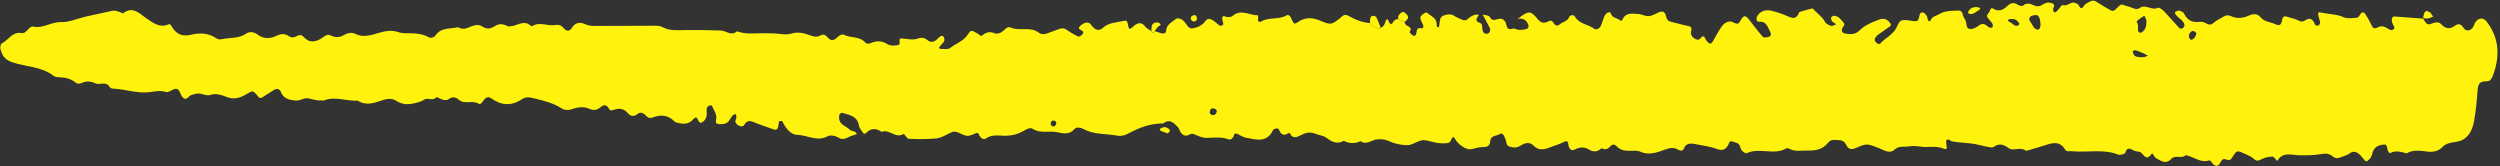 <?xml version="1.0" encoding="UTF-8" standalone="no"?><svg xmlns="http://www.w3.org/2000/svg" xmlns:xlink="http://www.w3.org/1999/xlink" fill="#000000" height="181.4" preserveAspectRatio="xMidYMid meet" version="1" viewBox="-0.3 -0.7 2726.7 181.4" width="2726.7" zoomAndPan="magnify"><rect x="-0.3" y="-0.7" width="2726.7" height="181.4" fill="#333333" stroke="none"/><g fill="#fff30d" id="change1_1"><path d="m1616.85,15.144c2.594.758,6.487.73,7.518,2.434,2.29,3.787,4.34,4.064,8.199,2.743,5.865-2.008,9.069.918,10.306,6.774,1.011,4.786,4.411,4.466,8.019,3.113,4.515,2.403,9.236,1.954,13.851.625,2.492-.718,2.389-3.292,1.632-5.063-2.146-5.016-5.981-7.192-11.495-5.682,11.692-9.249,14.114-9.654,21.834-.126,3.411,4.211,6.423,5.056,10.636,3.183,2.804-1.247,4.811-2.408,6.83,1.181,1.439,2.558,3.87,4.235,6.792,1.485,3.007-2.829,7.883-2.878,9.909-7.425,1.321-2.966,4.912-3.679,6.671-.749,4.864,8.099,14.432,8.176,21.139,13.091,2.22,1.627,5.633-.479,6.971-3.162,1.549-3.108,2.299-6.603,3.606-9.845,1.1-2.727,3.204-5.116,6.052-5.144,1.126-.011,1.938,3.661,3.51,4.821,2.182,1.61,5.149,2.137,7.394,3.688,1.707,1.18,2.348,1.321,3.206-.657,3.358-7.736,10.409-6.145,16.499-5.951,4.079.13,8.198,2.748,12.14,2.408,4.03-.347,7.804-3.124,11.802-4.514,4.623-1.607,6.282,1.295,7.101,5.187.626,2.973,2.166,4.869,5.42,5.565,6.172,1.319,12.206,3.334,18.405,4.469,5.7,1.043,3.229,4.32,3.145,7.626-.12,4.707,7.322,9.476,9.789,6.448,3.942-4.839,4.762-2.559,6.553.982.615,1.216,1.668,2.286,2.721,3.19,2.068,1.775,3.599.768,4.775-1.231,3.225-5.482,6.116-11.198,9.761-16.385,3.051-4.341,8.215-7.121,12.95-4.395,6.08,3.5,6.494-.818,8.714-4.081,2.553-3.754,4.62-3.482,7.567.253,5.206,6.599,10.246,13.342,15.784,19.649.88,1.003,4.088.395,6.059-.102,2.443-.615,3.123-3.094,2.091-4.914-2.932-5.171-3.869-12.482-12.814-11.618-2.614.253-3.109-4.125-1.284-6.725,3.794-5.408,9.172-6.563,14.981-5.298,4.724,1.029,9.485,2.652,13.912,4.31,6.742,2.526,12.642,7.743,16.668-2.87,4.625-1.341,9.217-2.828,13.907-3.88.774-.174,2.051,1.479,2.964,2.416,3.819,3.916,8.439,6.974,11.103,12.146,1.091,2.118,4.219,3.652,6.734,4.4,1.527.454,3.653-1.101,5.51-1.753-1.159-.798-2.335-1.573-3.469-2.405-.556-.408-1.337-.843-1.483-1.405-.331-1.275-.854-2.932-.317-3.877.521-.918,2.339-1.711,3.462-1.569,4.594.583,7.078,4.185,9.831,7.412,2.028,2.377-.103,3.807-1.003,5.465-1.679,3.094-1.002,5.542,2.329,6.344,5.678,1.366,11.534,1.367,15.965-3.067,6.246-6.249,14.187-9.268,22.101-12.216,4.225-1.573,8.31-.175,11.252,3.745,1.016,1.354,1.559,2.688.153,3.729-4.5,3.333-9.214,6.376-13.735,9.68-1.084.792-1.894,2.08-2.569,3.286-1.318,2.353.285,4.088,1.784,5.456.81.738,3.109,1.297,3.445.885,5.223-6.414,13.641-9.511,17.651-17.192,1.611-3.086,3.254-7.62,5.822-8.4,3.931-1.193,8.705.093,13.066.71,3.282.464,5.348-.042,6-3.738.347-1.967.942-4.958,2.233-5.476,2.947-1.182,4.954,1.413,6.395,3.745.687,1.113.526,2.719,1.078,3.954.808,1.807,2.414,2.216,2.844.909,1.555-4.725,6.015-4.812,9.371-6.918,6.566-4.12,13.468-3.536,20.429-3.98,3.391-.216,4.932,1.34,5.537,4.667.362,1.991,1.6,3.881,2.685,5.671,2.004,3.306-.165,9.65,5.762,9.792,3.128.075,6.665-2.099,9.409-4.094,4.92-3.577,7.553.293,10.958,2.4.832.515,3.078.329,3.382-.233.559-1.033.661-2.9.06-3.86-1.469-2.347-3.591-4.274-5.186-6.555-2.242-3.208,1.573-4.807,2.265-7.266.535-1.903,1.245-4.223,4.293-2.365,6.063,3.696,10.78.667,15.135-3.41,3.563-3.336,7.066-3.945,11.319-.957,1.453,1.021,4.75,1.611,5.739.739,5.766-5.09,10.466.442,15.631.782,4.664.306,8.271-5.344,13.788-3.845,2.801.761,5.389,1.191,3.747,5.164-.799,1.934-1.081,4.305,1.252,5.324.647.283,2.344-1.36,3.3-2.366,1.821-1.913,4.342-6.006,5.028-5.703,5.371,2.374,9.076-4.491,14.098-2.121,1.255.592,3.088,1.066,3.53,2.083,2.226,5.125,3.966,3.976,6.509.162,1.071-1.605,3.411-2.381,5.207-3.48,2.531-1.549,4.934-2.022,7.722-.135,4.059,2.748,8.386,5.1,12.601,7.619,5.636,3.369,5.781,3.41,11.759-2.651,1.606-1.628,2.604-2.508,4.949-1.553,3.2,1.303,6.723,1.84,9.871,3.237,2.773,1.231,5.459,2.006,7.958.176,6.549-4.797,13.183,3.295,19.98-.294,1.265-.668,5.003,2.069,6.828,3.973,5.749,5.998,11.066,12.409,16.755,18.469.563.6,2.852.334,3.74-.331.944-.707,1.863-2.542,1.6-3.583-1.307-5.172-6.626-7.091-9.503-11.058-1.094-1.508-1.19-2.763.138-3.382,1.223-.571,2.828-1.345,3.907-.977,1.866.635,4.282,1.693,5.021,3.256,3.562,7.537,9.298,10.036,17.277,8.981,1.961-.259,4.364.295,6.085,1.298,3.321,1.936,5.82,2.668,9.174-.423,3.014-2.777,7.121-4.342,10.645-6.6,2.6-1.666,5.041-1.825,7.885-.522,6.915,3.169,13.616,2.279,20.427-.903,4.031-1.884,8.801-1.669,11.748,1.96,4.508,5.551,11.377,5.266,16.981,8.006,4.821,2.357,6.017-.958,6.673-4.836.548-3.241,2.094-4.766,5.687-3.434,3.898,1.444,8.254,1.918,11.836,3.869,2.906,1.583,5.051,1.729,7.584.02,6.108-4.123,8.694-.442,10.94,4.679.321.731,2.565,1.261,3.53.885.952-.371,1.849-1.963,1.967-3.103.132-1.269-.664-2.627-1.016-3.956-2.04-7.697-1.987-7.932,3.975-6.702,7.538,1.555,15.292,1.427,22.68,4.737,4.138,1.854,9.709.912,14.572.502,1.44-.122,2.846-2.601,3.956-4.215,1.747-2.541,3.864-1.58,4.897-.015,2.673,4.044,5.112,8.305,7.087,12.728,1.626,3.642,3.928,3.567,6.669,2.072,4.462-2.434,8.083-.624,11.768,1.772,1.781,1.158,4.016,1.912,5.658.129,1.786-1.94-.358-3.668-1.024-5.458-.486-1.307-1.175-2.691-1.116-4.012.088-1.98.474-4.465,3.215-4.285,10.38.681,20.746,1.576,31.117,2.391l-.536-.536c4.803,7.316,4.954,7.683,10.386,5.673,3.695-1.368,7.2-1.915,9.775.901,4.687,5.124,9.358,5.683,14.856,1.678,4.508-3.284,6.905-1.461,9.927,2.819,2.681,3.797,7.603,2.512,10.115-1.672,1.059-1.764,1.442-4.001,2.704-5.562,3.883-4.805,8.662-4.524,12.167.145,14.155,18.859,14.315,39.033,5.988,60.12-1.188,3.01-3.445,4.759-6.321,4.705-5.924-.111-9.091,1.772-9.606,8.271-.941,11.871-1.982,23.796-4.104,35.495-1.97,10.859-7.4,20.48-19.337,22.252-6.047.897-11,1.358-15.573,6.122-3.948,4.112-9.782,5.279-15.795,4.553-7.704-.931-15.534-2.419-22.82,1.943-6.027-1.646-12.038-3.752-18.155-.111-.164.098-1.888-1.76-2.321-2.917-.93-2.482-.423-6.682-3.706-6.631-4.803.074-9.912,2.009-12.098,6.615-1.462,3.081-1.551,6.905-4.344,9.384-1.375,1.22-2.8,3.692-5.1,1.142-1.852-2.053-3.438-4.386-5.475-6.225-3.378-3.049-6.825-4.427-11.257-1.042-2.694,2.057-6.432,2.718-9.642,4.14-2.858,1.266-5.774,1.148-7.985-.769-4.087-3.543-8.1-3.791-13.425-2.808-7.583,1.399-15.505,1.309-23.277,1.25-8.736-.065-18.356-4.282-24.278,6.285-1.771-1.705-3.582-4.87-5.306-4.824-4.078.109-8.542.989-12.053,2.97-3.738,2.11-5.77,1.916-8.832-.992-2.437-2.314-5.977-3.531-9.132-5.012-8.185-3.84-8.829-4.169-13.557,3.597-2.612,4.29-4.355,3.412-7.937,2.315-3.139-.962-4.453,2.156-5.873,4.713-1.652,2.975-4.377,3.094-6.934.848-1.046-.919-1.761-2.203-2.714-3.241-.451-.49-1.264-1.245-1.649-1.112-9.789,3.371-17.177-4.155-25.878-5.622-4.465,4.285-11.492-.538-15.402,3.709-6.279,6.82-11.226,2.628-16.911-.475-2.307-1.259-3.556-6.524-4.892-4.629-6.608,9.379-8.92-1.453-13.197-2.229-2.079-.377-4.295-.6-6.145-1.51-3.938-1.935-7.293-4.206-9.354,2.441-.438,1.412-5.483,2.873-7.534,2.074-16.414-6.395-33.498-2.12-50.176-3.692-2.755-.26-6.319.937-7.904-1.728-6.304-10.601-14.899-6.986-23.462-4.332-4.008,1.242-8,2.55-12.048,3.644-2.674.723-6.407,2.51-7.988,1.41-5.892-4.099-12.999,1.318-17.894-2.278-5.895-4.331-10.788-5.71-16.873-1.177-.89.663-2.735.24-4.098.042-6.929-1.007-13.515-3.368-20.625-4.104-6.701-.694-13.506-1.067-20.184-2.175-1.303-.216-2.388-1.545-3.7-1.944-2.483-.755-3.434,1.082-2.656,4.957,1.006,5.012.416,6.205-2.94,4.854-6.222-2.503-12.603-2.023-18.888-1.782-6.036.231-11.671-1.875-18.147-.743-5.753,1.005-11.749-1.104-16.937,3.929-2.553,2.476-6.608,2.256-10.099.918-2.631-1.009-5.109-2.435-7.766-3.356-3.965-1.375-8.035-3.442-12.046-3.408-3.937.034-7.965,2.068-11.753,3.69-4.506,1.929-8.242,1.906-10.489-3.003-1.649-3.602-4.071-5.443-8.118-5.464-4.136-.022-8.44-1.544-11.676,2.643-5.797,7.5-13.904,8.965-22.766,8.624-6.291-.241-12.712,1.592-18.802-1.513-1.2-.612-3.106-1.406-3.959-.897-13.657,8.155-29.506-1.353-43.382,5.373-1.058.513-3.756-1.404-5.151-2.752-2.421-2.34-1.288-7.133-5.564-8.392-2.034-.599-4.005-1.745-6.054-1.878-2.578-.168-2.463,2.479-3.444,4.14-2.744,4.645-6.017,6.601-12.197,4.302-7.735-2.878-16.182-3.899-24.368-5.483-5.082-.983-9.699-.777-11.95,5.385-.698,1.911-3.483,2.375-5.474,1.169-4.452-2.697-8.101-2.846-13.582-.91-8.769,3.099-18.047,7.267-28.169,2.775-3.644-1.617-8.387-1.017-12.624-.976-5.229.05-9.752-1.216-13.447-5.087-2.48-2.599-4.862-1.977-7.049.534-2.641,3.033-5.74,3.593-9.273,1.643-4.026,3.997-8.648,4.58-13.365,1.671-5.451-3.362-10.462-2.973-16.004-.06-2.709,1.424-5.303-.076-6.397-3.42-.883-2.702.313-7.947-5.891-4.677-4.328,2.281-9.2,3.514-13.776,5.349-6.693,2.684-12.947,4.399-19.044-1.899-3.123-3.225-7.68-3.181-11.833-.835-3.059,1.728-5.99,3.721-9.866,3.063-3.496-.593-6.948-.695-7.666-5.452-.404-2.677-1.542-5.332-2.82-7.748-.556-1.051-3.114-2.312-3.373-2.059-3.356,3.287-10.596,1.386-11.234,8.014-.392,4.074-1.903,6.58-6.229,6.813-2.123.114-4.266.135-6.36.458-4.041.624-8.472,2.843-11.974,1.808-4.466-1.319-9.017-4.527-11.969-8.181-2.902-3.592-3.773-8.614-6.887-.419-.389,1.023-2.212,1.956-3.467,2.102-2.771.323-5.616.289-8.408.09-5.566-.395-10.934-2.631-16.19-3.292-4.929-.619-10.368,3.323-15.668,4.982-3.814,1.194-15.167-.142-22.215-3.474-4.754-2.247-9.118-2.945-14.247-2.388-5.995.651-11.461,6.496-17.991,1.983-6.13,2.823-12.197,2.671-18.2-.392-7.371,4.116-13.138,1.154-19.218-3.439-3.191-2.411-7.925-2.688-11.814-4.288-4.929-2.028-9.286-1.519-14.179.716-4.419,2.019-10.072,6.519-13.756-1.579,0,0-1.247.136-1.764.453-4.817,2.947-7.729,1.288-9.776-3.61-1.028-2.46-3.388-1.83-5.363-1.119-.599.216-1.181.883-1.473,1.488-6.755,13.981-18.549,9.919-29.495,7.972-3.366-.599-6.406-2.918-9.657-4.306-3.312-1.415-3.042,1.795-3.963,3.324-1.182,1.962-2.845,3.579-5.051,2.786-7.824-2.811-15.7-1.889-23.743-1.604-4.656.165-9.595-2.092-14.054-4.059-2.531-1.116-3.972-.009-5.748.812-3.974,1.839-6.787.24-8.94-2.982-1.167-1.748-1.567-4.132-2.985-5.563-4.388-4.427-8.853-9.529-15.847-4-13.725-.088-26.157,4.508-37.966,10.916-3.961,2.149-7.919,3.223-12.171,2.43-12.225-2.28-25.128-.922-36.665-7.037-3.151-1.67-7.793-2.827-10.051-.179-5.772,6.771-12.763,4.671-19.259,3.424-8.885-1.706-18.451,1.822-26.91-3.93-1.562-1.062-5.627.22-7.78,1.599-8.121,5.203-16.547,6.818-26.265,6.071-5.11-.393-11.213-.533-16.331,3.042-2.571,1.796-5.223.055-6.967-2.623-.977-1.502-1.141-4.342-4.313-2.977-2.564,1.104-5.193,2.457-7.897,2.758-6.502.724-11.988-6.579-18.161-3.931-5.727,2.458-11.132,6.337-17.329,6.88-9.849.863-19.823.792-29.709.343-1.947-.088-4.994-5.631-5.41-5.363-8.714,5.618-15.747-5.565-24.006-2.184-5.977-4.082-11.666-4.243-17.024,1.153-1.326,1.335-2.638,1.108-3.592-.485-1.453-2.424-3.728-4.737-4.139-7.336-1.707-10.802-10.631-11.774-18.508-14.13-.74-.221-2.782,1.347-2.979,2.332-.72,3.603-.07,7.264,2.713,9.797,2.571,2.34,6.077,3.693,8.498,6.146,2.328,2.359,6.721,1.037,7.887,4.923-3.256,1.195-6.684,2.066-9.723,3.672-3.415,1.804-6.63,2.412-9.975.376-3.912-2.381-9.006-3.334-12.259-1.582-11.479,6.181-21.98-1.361-32.906-1.622-7.605-.182-12.958-7.647-16.462-14.974-.196-.409-2.492.147-3.787.383,0,0,.034,1.063-.019,1.624-.652,6.924-1.909,8.326-6.149,6.807-7.193-2.577-14.475-4.947-21.523-7.876-4.82-2.004-7.453-1.012-10.294,3.506-1.95,3.101-8.885.002-9.394-4.073-.159-1.273,1.012-2.66,1.16-4.039.138-1.28-.277-2.618-.449-3.931-1.112.311-2.579.286-3.263,1.004-1.441,1.513-2.59,3.349-3.65,5.173-2.516,4.331-6.607,4.921-10.984,4.722-3.128-.142-4.699-.969-3.77-5.017,1.298-5.66-2.706-10.339-4.748-15.318-.122-.299-2.758-.126-3.667.563-2.635,1.997-1.933,5-1.762,7.811.231,3.775-1.183,6.944-4.061,9.346-1.817,1.517-3.895,1.51-4.919-.805-1.197-2.706-2.452-5.668-5.356-2.245-5.603,6.606-12.255,5.656-19.269,3.702-.648-.181-1.304-.619-1.774-1.112-6.778-7.092-15.176-7.428-23.432-4.281-4.671,1.78-6.28-.768-8.726-3.039-2.331-2.164-5.126-2.843-7.631-.891-4.072,3.173-7.598,3.244-10.986-.745-4.255-5.01-9.5-5.695-15.372-3.55-2.071.757-4.043,1.101-5.214-1.237-2.029-4.05-5.136-4.958-8.447-2.182-4.14,3.471-7.742,4.636-13.164,2.143-5.914-2.719-12.938-1.529-18.686.446-4.718,1.621-8.278,1.146-11.748-1.05-8.406-5.318-17.549-7.79-27.161-10.072-5.798-1.376-10.415-3.218-15.768.388-11.377,7.663-22.62,6.805-33.52-1.109-2.013-1.462-4.089-1.37-5.838-.169-2.797,1.921-4.902,7.89-7.641,6.166-6.969-4.386-15.355,1.229-21.718-4.335-3.535-3.092-7.257-3.713-11.409-.416-1.279,1.016-3.969.818-5.836.395-2.631-.597-6.803-3.361-7.358-2.703-3.933,4.66-9.375-.308-13.46,2.725-2.193,1.628-5.114,2.44-7.828,3.168-7.606,2.04-14.897,2.907-22.257-1.965-4.623-3.061-9.919-2.538-15.822-.516-8.317,2.849-17.495,6.099-26.274.267-12.226.793-24.394-5.039-36.689-.297-1.22.471-2.818-.142-4.221-.022-5.082.434-9.763-2.004-14.485-2.292-3.618-.221-7.402,2.753-11.868,2.464-7.521-.487-13.834-1.844-16.922-9.978-1.015-2.672-4.184-3.462-7.136-1.577-4.176,2.665-8.422,5.223-12.557,7.951-3.474,2.292-4.299-.411-6.158-2.519-4.389-4.978-4.626-4.826-11.551-.731-6.808,4.026-13.501,6.225-21.624,2.899-4.99-2.044-11.528-4.044-16.094-2.438-5.684,2-9.53-1.076-14.197-1.235-2.682-.092-5.483.78-8.089,1.643-2.975.986-4.732,6.289-8.72,3.148-2.012-1.585-2.926-4.633-4.175-7.102-1.606-3.173-3.912-3.33-6.844-2.036-2.523,1.113-5.594,3.411-7.631,2.75-6.322-2.053-12.106-.678-18.35.104-13.411,1.678-26.44-3.413-39.827-3.834-1.254-.039-2.997-.952-3.619-1.993-3.951-6.613-10.595-1.561-15.032-3.631-5.786-2.699-10.514-2.974-16.057-.206-1.505.751-4.52.401-5.81-.678-5.23-4.373-11.249-5.617-17.757-5.899-2.085-.09-4.638-.215-6.132-1.393-13.297-10.49-30.285-9.866-45.348-14.949C4.755,64.482,1.852,59.362.124,52.362c-.432-1.751.31-5.176,1.482-5.711,7.386-3.374,11.377-13.183,21.605-11.263,2.941.552,5.052-1.763,7.031-3.951,1.342-1.484,3.719-3.597,5.079-3.251,10.958,2.788,20.031-5.156,30.876-4.776,8.761.307,17.657-3.842,26.526-5.876,9.611-2.203,19.26-4.247,28.893-6.357,4.486-.982,8.295,1.136,12.228,2.683,11.001-8.491,18.21.574,26.08,5.811,7.115,4.734,13.806,10.199,23.253,6.324,2.699-1.107,3.313,1.453,4.376,3.131,5.129,8.102,11.479,10.292,21.435,7.898,8.61-2.07,18.435-1.704,26.588,3.998,3.353,2.346,6.389.757,9.811.314,7.617-.985,15.312-.466,22.271-5.092,4.222-2.807,8.703-2.521,13.457,1.069,6.034,4.558,13.436,4.34,20.156,1.036,4.994-2.456,9.33-2.634,13.915.567,2.572,1.796,5.382,1.321,7.995-.118,2.699-1.486,5.304-1.94,7.557.627,6.416,7.314,13.563,5.759,20.379,1.161,3.03-2.044,5.364-4.534,9.277-2.625,4.768,2.326,9.413,2.56,14.138-.325,3.81-2.326,8.795-3.348,12.284-1.576,9.308,4.728,18.106,1.368,26.53-1.065,7.139-2.062,13.597-3.043,20.645-.681,2.634.883,5.557,1.249,8.349,1.255,8.514.019,16.918-.169,24.776,4.266,2.353,1.328,5.936.537,7.683-2.004,6.136-8.924,16.108-6.741,24.581-8.893,4.834,3.122,9.24,1.383,13.971-.679,3.876-1.69,8.633-2.568,12.299-.122,4.907,3.273,8.995,2.793,13.535-.231,4.457-2.969,8.953-2.797,13.746-.225,1.611.864,4.217.36,6.232-.106,6.42-1.485,12.717-6.287,19.262-.255.429.395,1.569.571,2.041.288,8.086-4.85,16.547.369,24.504-.991,5.293-.904,7.515.825,10.346,4.255,2.097,2.54,5.836,2.329,7.352-.147,4.053-6.622,8.781-8.149,15.856-4.829,3.038,1.426,6.846,1.662,10.305,1.67,20.478.05,40.957-.14,61.436-.216,4.229-.016,8.489-.363,12.472,1.738,7.221,3.809,14.983,3.182,22.824,3.036,13.423-.249,26.869-.061,40.286.456,5.897.227,11.497,6.48,17.711.807,6.736,2.546,13.7,2.65,20.793,2.315,6.352-.3,12.733-.113,19.097.023,6.373.136,13.259,2.114,18.985.314,7.437-2.339,13.71-.753,20.153,1.552,4.18,1.495,7.854,2.753,12.077.274,2.851-1.674,5.68-.333,7.524,1.931,4.55,5.588,8.022,2.895,11.938-.815,1.358-1.287,4.387-2.617,5.59-1.966,7.432,4.024,17.154,1.519,23.493,8.395,2.385,2.587,4.842,1.41,7.617.355,5.528-2.101,10.974-1.929,16.246,1.419,3.748,2.38,8.16,2.01,12.291,1.217,3.865-.742-1.389-7.742,4.19-7.209,6.23.595,12.218,2.307,18.556-.265,2.205-.895,6.248-.306,7.988,1.246,6.222,5.549,10.009,1.702,14.26-2.488,1.393-1.373,3.718-2.337,4.904.503.501,1.2.741,2.988.195,4.038-.908,1.745-2.584,3.079-3.862,4.646-.709.87-1.268,1.862-1.894,2.799.621.332,1.252.966,1.862.946,3.485-.114,8.006.929,10.249-.849,6.546-5.192,15.145-7.542,19.907-15.393,2.876-4.741,3.714-4.252,10.379-.413,1.642.946,3.018,3.624,5.179,1.798,4.226-3.571,8.445-4.309,13.606-2.068,1.634.71,4.216.019,6.076-.739,3.84-1.564,6.796-7.57,10.72-5.772,9.939,4.554,21.471-1.392,30.769,5.58,3.03,2.272,6.506,2.158,10.039.729,3.891-1.573,7.958-2.72,11.813-4.369,3.596-1.539,6.52-1.11,9.698,1.241,3.36,2.487,7.109,4.497,10.848,6.404,2.233,1.139,3.975-.53,5.399-2.066,1.962-2.115.753-3.434-1.332-4.448-2.076-1.009-3.479-2.401-1.264-4.475,4.798-4.493,9.513-5.482,12.644-.832,3.845,5.71,8.554,6.214,12.269,2.794,6.336-5.83,13.722-5.633,21.147-7.333,5.1-1.168,5.468-.547,6.224,3.822.969,5.601,1.855,5.668,5.967,1.819q6.442-6.031,11.491-1.365c1.031.959,1.762,2.269,2.864,3.115,1.673,1.284,3.549,2.303,5.339,3.434,1.144,2.53,2.27,2.57,3.377-.024,1.918.602,3.914,1.03,5.736,1.845,2.945,1.318,6.68,1.154,6.824-1.839.338-7.023,5.712-9.219,9.923-12.687,2.671-2.199,5.263-.982,7.775.39.602.329,1.05.938,1.579,1.405,3.103,2.738,4.814,8.574,9.164,7.975,5.315-.731,10.797-2.922,14.37-8.012,2.653-3.779,6.176-2.307,9.204-.21,2.277,1.577,4.243,3.596,6.461,5.268.414.312,1.391.007,2.063-.177,1.731-.474,2.112-1.477,1.722-3.019-.501-1.983-1.496-4.351-.855-6,1.144-2.943,3.44-.21,5.248-.236,1.949-.028,4.467-.026,5.741-1.158,9.048-8.038,18.426-.72,27.601-.772.164-.001.782,2.431.431,3.473-1.093,3.244,1.748,4.316,3.026,3.493,8.578-5.526,19.385-1.6,27.986-6.959,1.829-1.14,3.885.644,4.796,2.716,3.114,7.085,3.351,7.473,7.681,4.528,7.87-5.353,15.574-4.928,24.038-1.444,11.952,4.92,12.079,4.624,21.747-2.572.561-.417,1.011-.984,1.514-1.481,2.235-2.21,4.749-2.867,7.583-1.237,7.309,4.204,14.972,7.332,23.495,7.927,2.165,4.4,7.002,4.445,10.639,6.436.122.067.764-.818,1.163-1.259,3.456-1.393,4.607-4.383,5.512-7.66.54-1.955,2.012-2.128,2.78-.249,3.228,7.89,4.821,1.374,7.158-.599.882-.744,2.407-.726,3.639-1.055l6.816,3.529c.72,1.156,1.17,2.819,2.21,3.374,3.101,1.653,6.364,2.79,3.397,7.349-.212.326,2.434,3.335,4.147,3.904,2.769.919,3.034-1.865,3.321-3.688.468-2.968,1.041-5.001,4.982-4.417,3.014.446,2.919-2.448,2.057-4.079-3.76-7.123-3.831-8.455.847-11.885.962-.705,2.994-1.497,3.476-1.066,4.029,3.602,10.18,5.381,10.753,12.097.131,1.539-.621,3.931,2.135,3.81.373-.017.806-2.455.921-3.797.302-3.527.465-7.4,4.271-8.805,3.877-1.432,8.005-2.375,12.04.443,2.254,1.574,5.071,2.316,7.511,3.657,2.799,1.538,5.147,1.374,7.525-.874,3.164-2.99,6.921-4.713,11.408-4.418-.781,3.178-5.972,6.611,1.378,9.127,3.569,1.222,1.822,6.179,3.197,9.183.889,1.94,2.475,3.072,4.824,2.606,2.51-.498,3.919-3.835,2.575-6.442-2.504-4.859-5.094-9.674-7.648-14.507Zm608.451,10.701c-.182-1.207-.327-4.01-1.089-6.633-.57-1.965-2.1-3.756-4.461-3.51-1.941.202-4.261.561-5.595,1.76-1.415,1.272-1.705,3.493-.061,5.479,1.309,1.582,2.196,3.514,3.272,5.289.356.588.586,1.376,1.106,1.715,1.054.687,2.255,1.557,3.416,1.589,2.62.071,3.081-2.013,3.412-5.69Zm115.51-4.217c-.476-1.157-1.065-3.176-2.129-4.903-.452-.733-9.166,5.653-8.623,6.383,1.864,2.505,1.583,5.228,1.491,8.04-.07,2.127.599,4.199,3.275,3.723,1.197-.213,2.356-1.426,3.245-2.438,2.491-2.835,2.687-6.384,2.74-10.806Zm-7.012,40.004c1.82,0,3.266.212,4.614-.06,1.323-.267,2.546-1.026,3.813-1.569-1.154-.668-2.259-1.446-3.471-1.982-3.146-1.391-6.281-2.857-9.548-3.895-.986-.313-2.385.679-3.596,1.073.805,1.751,1.17,4.11,2.53,5.091,1.547,1.116,3.983 1,5.658,1.342Zm-140.967-41.664c-1.087.288-1.759.358-2.327.637-1.435.705-1.09,1.389.725,2.377,1.746.951,3.442,2.085,4.928,3.4,1.868,1.651,3.599,1.328,5.367.088.406-.284.862-1.267.711-1.452-1.218-1.491-2.338-3.337-3.954-4.151-1.694-.853-3.903-.683-5.45-.899Zm202.253,15.222c-.971-.696-1.864-1.802-2.928-2.004-2.324-.442-3.564,1.261-4.548,3.09-1.091,2.03-.532,3.89.689,5.61.297.419.964.867,1.424.831,2.671-.207,5.78-4.653,5.364-7.527Zm-1243.149,98.393c-.627-2.473-2.473-3.28-4.561-2.594-.852.28-1.768,2.099-1.688,3.144.193,2.517,2.208,3.489,4.37,2.763.904-.304,1.279-2.179,1.88-3.312Zm174.667-11.984c.812-2.907-1.255-3.476-3.201-4.003-2.619-.708-3.672,1.022-4.145,3.126-.535,2.38.672,3.804,3.011,4.066,2.355.264,3.733-1.033,4.335-3.189Z"/><path d="m1505.618,29.607c-.399.441-1.041,1.326-1.163,1.259-3.637-1.991-8.474-2.036-10.639-6.436.082-1.36.087-2.73.262-4.078.281-2.153,1.151-4.042,3.688-3.783,1.173.12,2.828.868,3.275,1.803,1.74,3.642,3.085,7.474,4.576,11.235Z"/><path d="m1531.522,23.573l-6.816-3.529c.081-1.265-.308-2.869.321-3.738,3.303-4.57,5.33-4.993,8.111-2.12,3.549,3.667,3.372,4.701-1.616,9.387Z"/><path d="m2146.217,13.338c.121-.546.124-1.157.382-1.629,2.397-4.399,6.393-5.066,10.844-4.487.638.083,1.308.552,1.773,1.028.207.212.103,1.172-.134,1.306-3.559,2.01-6.456,5.578-11.141,4.965-.616-.08-1.151-.774-1.723-1.183Z"/><path d="m2642.672,19.698c.057-.669.09-1.34.173-2.005.787-6.253,2.836-7.786,7.022-4.934,1.535,1.045,2.413,3.057,3.59,4.627-1.777.696-3.503,1.719-5.344,2-1.936.295-3.981-.12-5.978-.224l.536.536Z"/><path d="m1258.963,33.211c-1.108,2.594-2.234,2.554-3.377.024.04-3.38-.56-7.228,3.194-8.964,1.563-.722,4.481-.62,5.679.401,2.774,2.367-.893,2.641-1.846,3.83-1.242,1.549-2.435,3.138-3.649,4.709Z"/><path d="m1275.521,142.672c-.785.738-1.769,2.229-2.325,2.083-2.582-.675-5.07-1.746-7.529-2.818-.487-.212-1.068-1.152-.95-1.575.149-.541.91-.994,1.5-1.318,3.457-1.896,6.51-1.083,9.123,1.62.363.376.134,1.323.181,2.008Z"/><path d="m1302.244,15.782c1.041-.128,2.782.712,2.969,3.086.09,1.145-.527,3.047-1.357,3.421-1.89.851-4.227.433-5.086-1.663-.788-1.92-.196-3.931,3.475-4.843Z"/></g></svg>